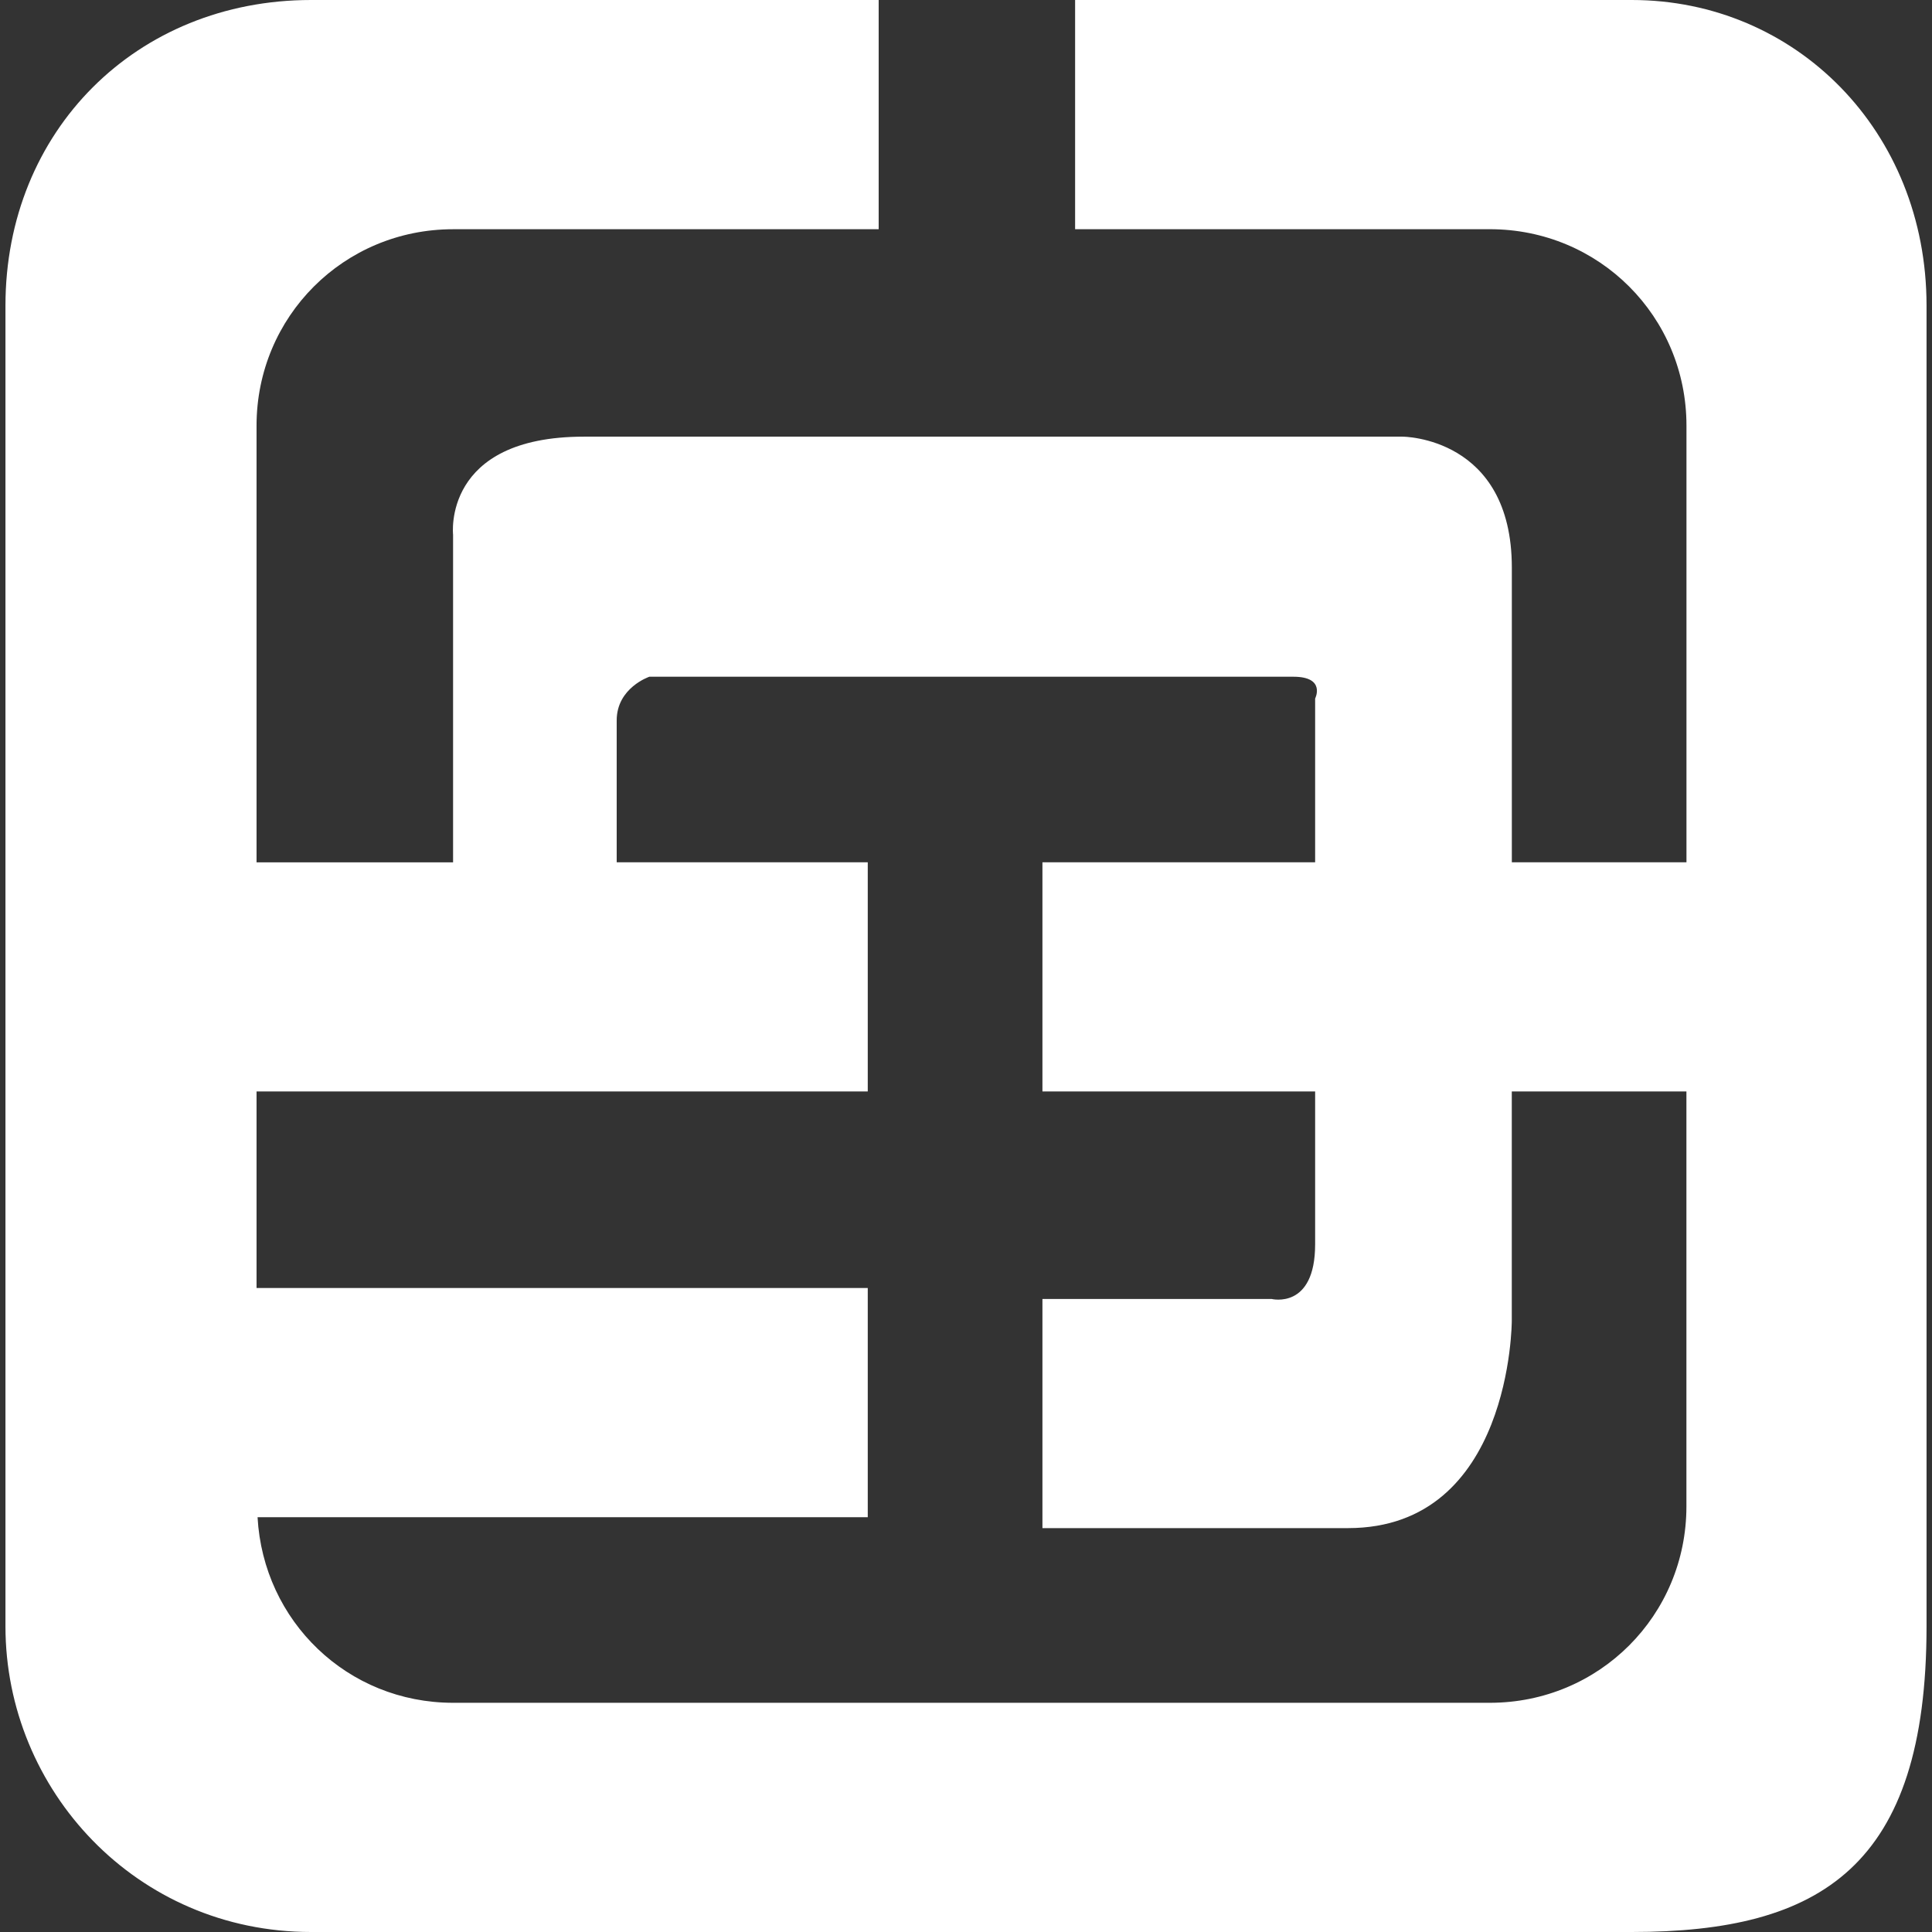 <?xml version="1.0" encoding="utf-8"?>
<!-- Generator: Adobe Illustrator 16.0.0, SVG Export Plug-In . SVG Version: 6.00 Build 0)  -->
<!DOCTYPE svg PUBLIC "-//W3C//DTD SVG 1.1//EN" "http://www.w3.org/Graphics/SVG/1.1/DTD/svg11.dtd">
<svg version="1.1" id="logo" xmlns="http://www.w3.org/2000/svg" xmlns:xlink="http://www.w3.org/1999/xlink" x="0px" y="0px"
	 width="80px" height="80px" viewBox="0 0 80 80" enable-background="new 0 0 80 80" xml:space="preserve">
<rect x="0" y="0" width="80" height="80" fill="#333333" stroke="none"/>
<path fill="#FFFFFF" d="M79.774,67.343V12.656C79.774,5.423,74.35,0,67.568,0H44.518v9.491h17.176c4.523,0,8.139,3.616,8.139,8.135
	v18.08h-7.231V23.505c0-5.424-4.523-5.424-4.523-5.424H24.178c-5.876,0-5.417,4.063-5.417,4.063v13.563h-8.138v-18.08
	c0-4.519,3.616-8.135,8.138-8.135h17.623V0H12.881C5.649,0,0.226,5.423,0.226,12.656v54.687C0.226,74.125,5.649,80,12.881,80h54.687
	C75.403,80,79.774,77.284,79.774,67.343z M18.761,70.509c-4.373,0-7.859-3.38-8.096-7.684h25.267v-9.492H10.623v-8.138h25.309
	v-9.489H25.536v-5.875c0-1.356,1.353-1.809,1.353-1.809h26.667c1.359,0,0.901,0.903,0.901,0.903v6.781H43.165v9.489h11.292v6.329
	c0,2.715-1.805,2.263-1.805,2.263h-9.487v9.489h12.652c6.783,0,6.783-8.586,6.783-8.586v-9.495h7.231v17.18
	c0,4.518-3.615,8.134-8.139,8.134H18.761z"/>
</svg>
